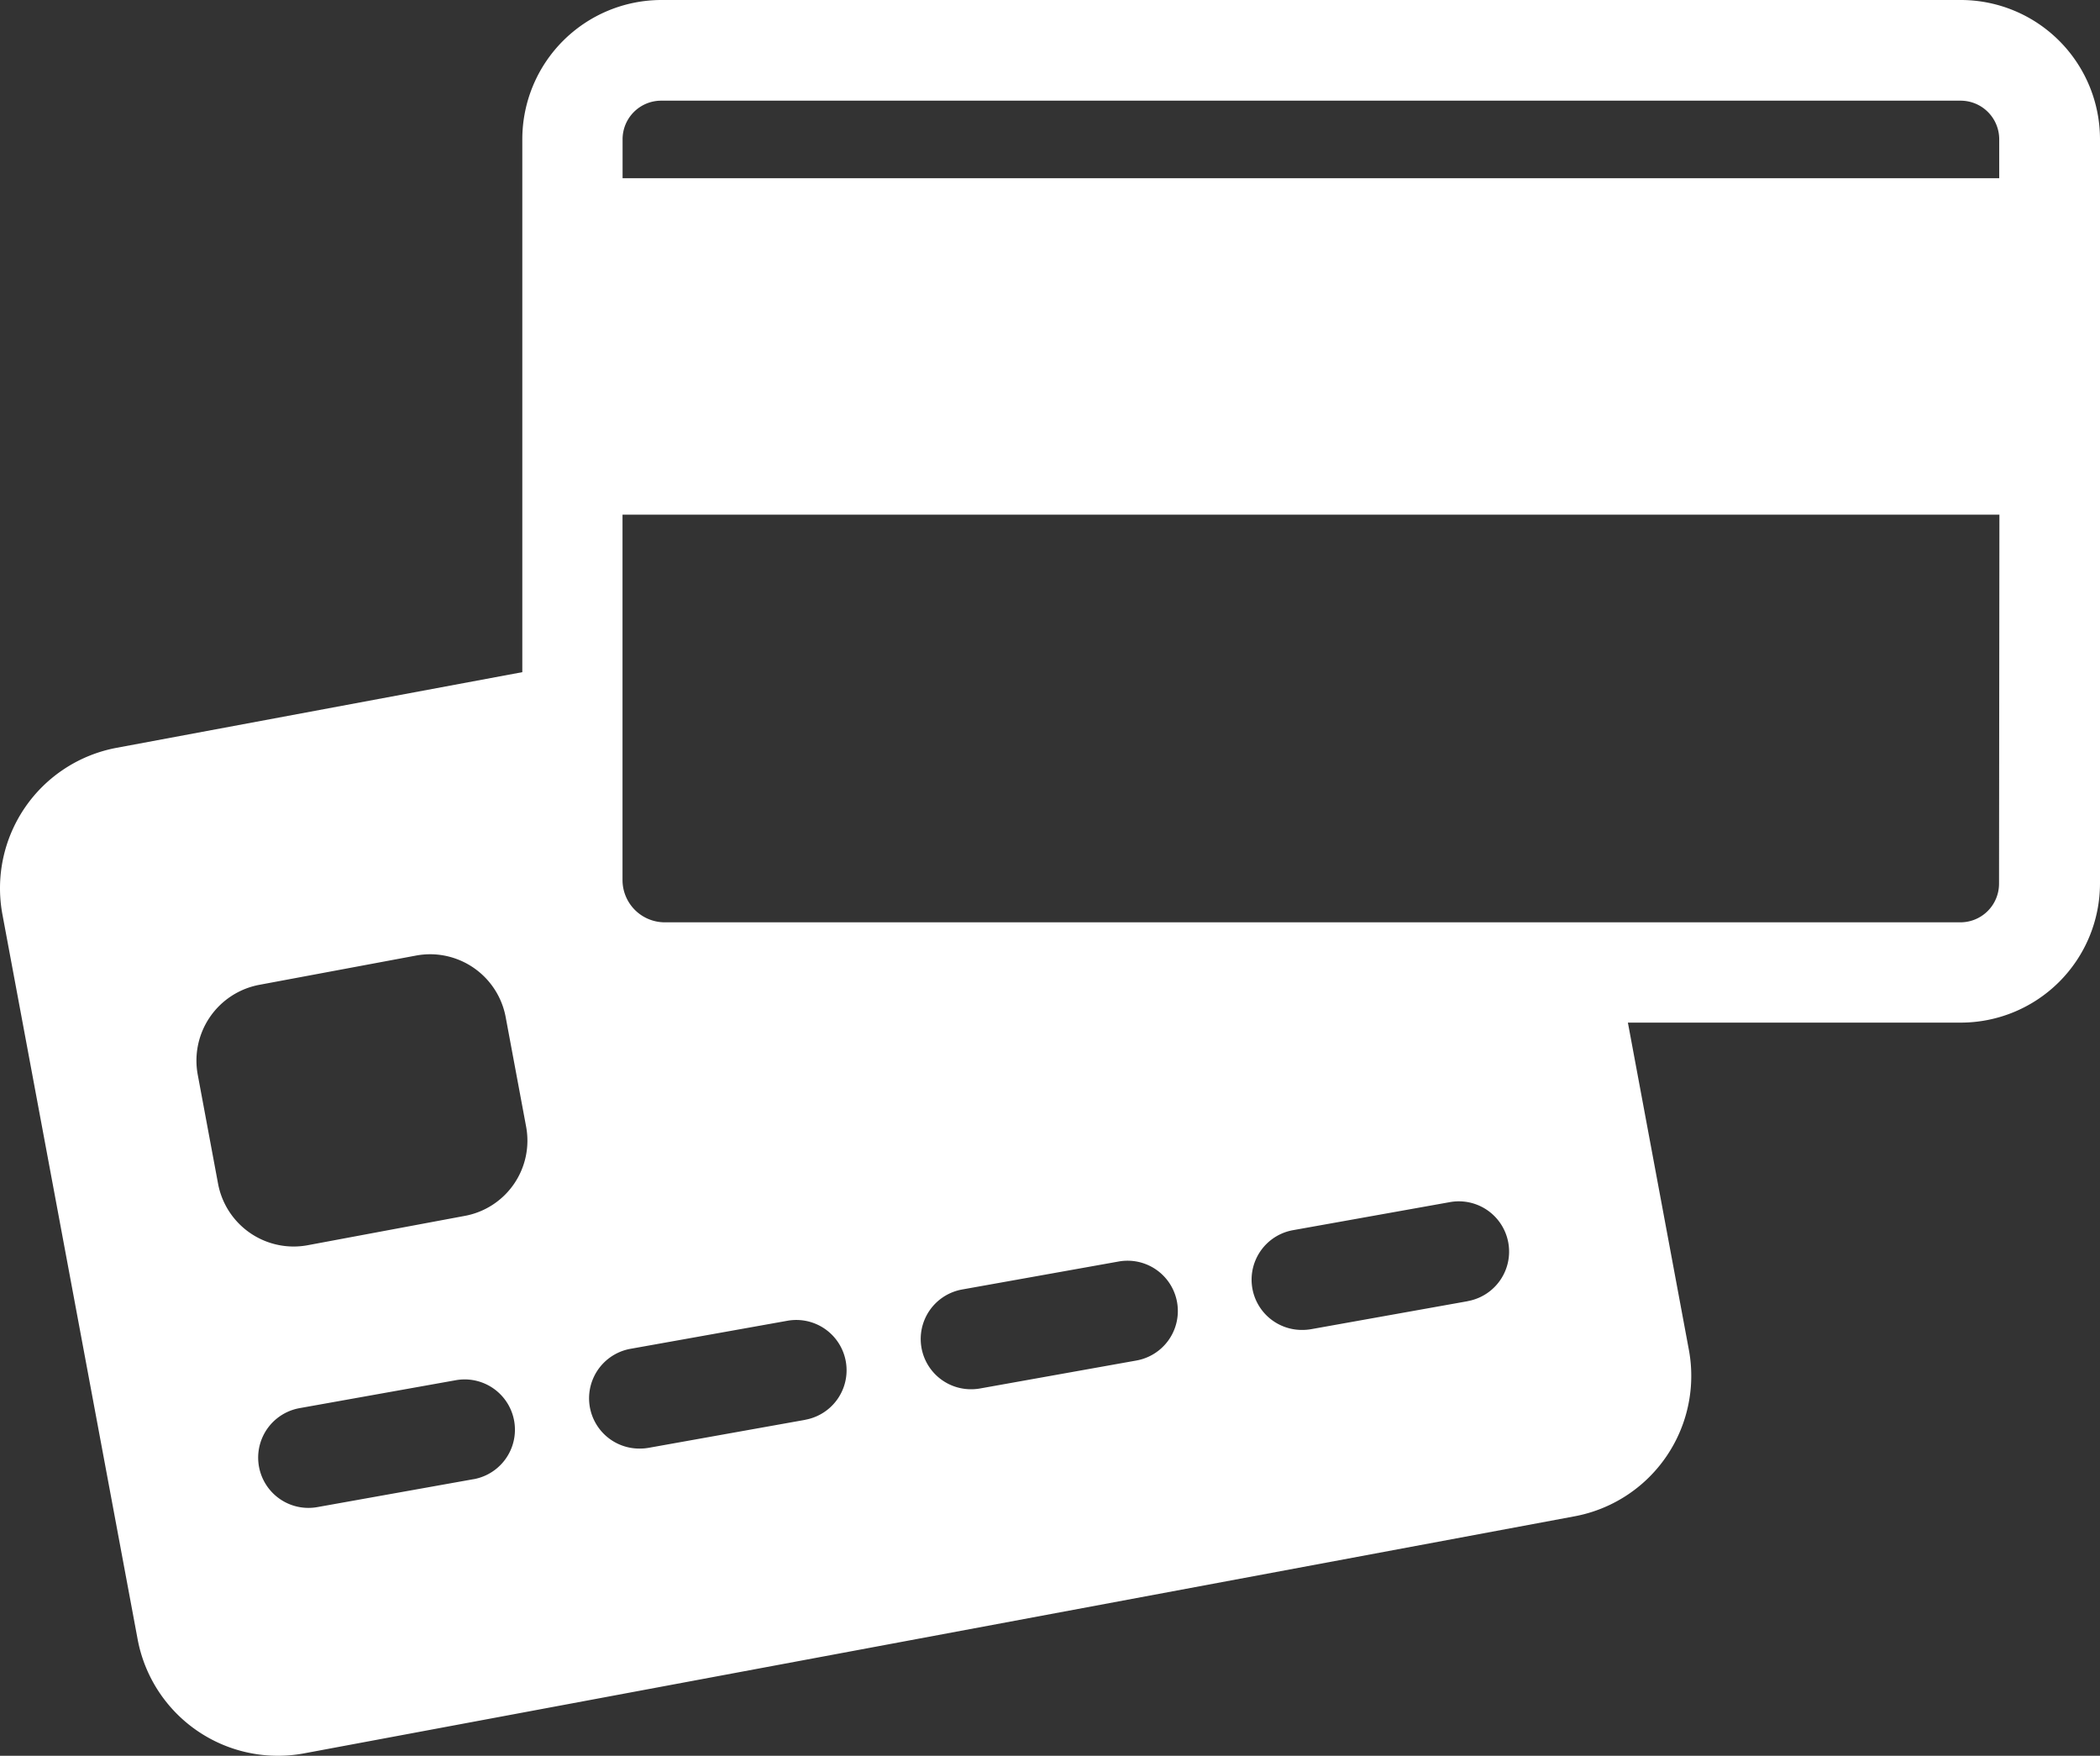 <svg xmlns="http://www.w3.org/2000/svg" width="32.965" height="27.555" viewBox="0 0 32.965 27.555">
  <rect x="0" y="0" width="32.965" height="27.555" fill="#333333" stroke="none"/>
  <g id="_04" data-name="04" transform="translate(-0.001 -50.223)">
    <path id="Caminho_861" data-name="Caminho 861" d="M30.782,50.223h-20.4A2.186,2.186,0,0,0,8.2,52.407v8.365L1.832,61.959A2.242,2.242,0,0,0,.039,64.574L2.161,75.947A2.24,2.24,0,0,0,4.776,77.74l19.942-3.72A2.242,2.242,0,0,0,26.511,71.4l-.956-5.128h5.227a2.186,2.186,0,0,0,2.184-2.184V52.407A2.186,2.186,0,0,0,30.782,50.223ZM7.436,73.437l-2.456.439a.8.8,0,0,1-.14.012A.789.789,0,0,1,4.7,72.323l2.456-.439a.789.789,0,0,1,.278,1.554Zm.632-4.631a1.2,1.2,0,0,1-.775.5l-2.459.459a1.221,1.221,0,0,1-.222.021h0A1.208,1.208,0,0,1,3.424,68.8l-.319-1.711a1.21,1.21,0,0,1,.966-1.41l2.459-.459a1.221,1.221,0,0,1,.222-.021,1.208,1.208,0,0,1,1.187.987L8.259,67.9A1.2,1.2,0,0,1,8.068,68.806Zm4.572,3.7-2.456.439a.8.8,0,0,1-.14.012.789.789,0,0,1-.138-1.567l2.456-.439a.789.789,0,0,1,.278,1.554Zm5.2-.931-2.456.439a.8.8,0,0,1-.14.012.789.789,0,0,1-.138-1.566l2.456-.439a.789.789,0,0,1,.278,1.554Zm5.2-.931-2.456.439a.8.8,0,0,1-.14.012.789.789,0,0,1-.138-1.567l2.456-.439a.789.789,0,0,1,.278,1.554Zm8.341-6.551a.606.606,0,0,1-.605.605H10.437a.664.664,0,0,1-.664-.664V58.3H31.387Zm0-11.073H9.774v-.612a.606.606,0,0,1,.605-.605h20.4a.606.606,0,0,1,.605.605v.612Z" fill="#fff"/>
  </g>
</svg>
